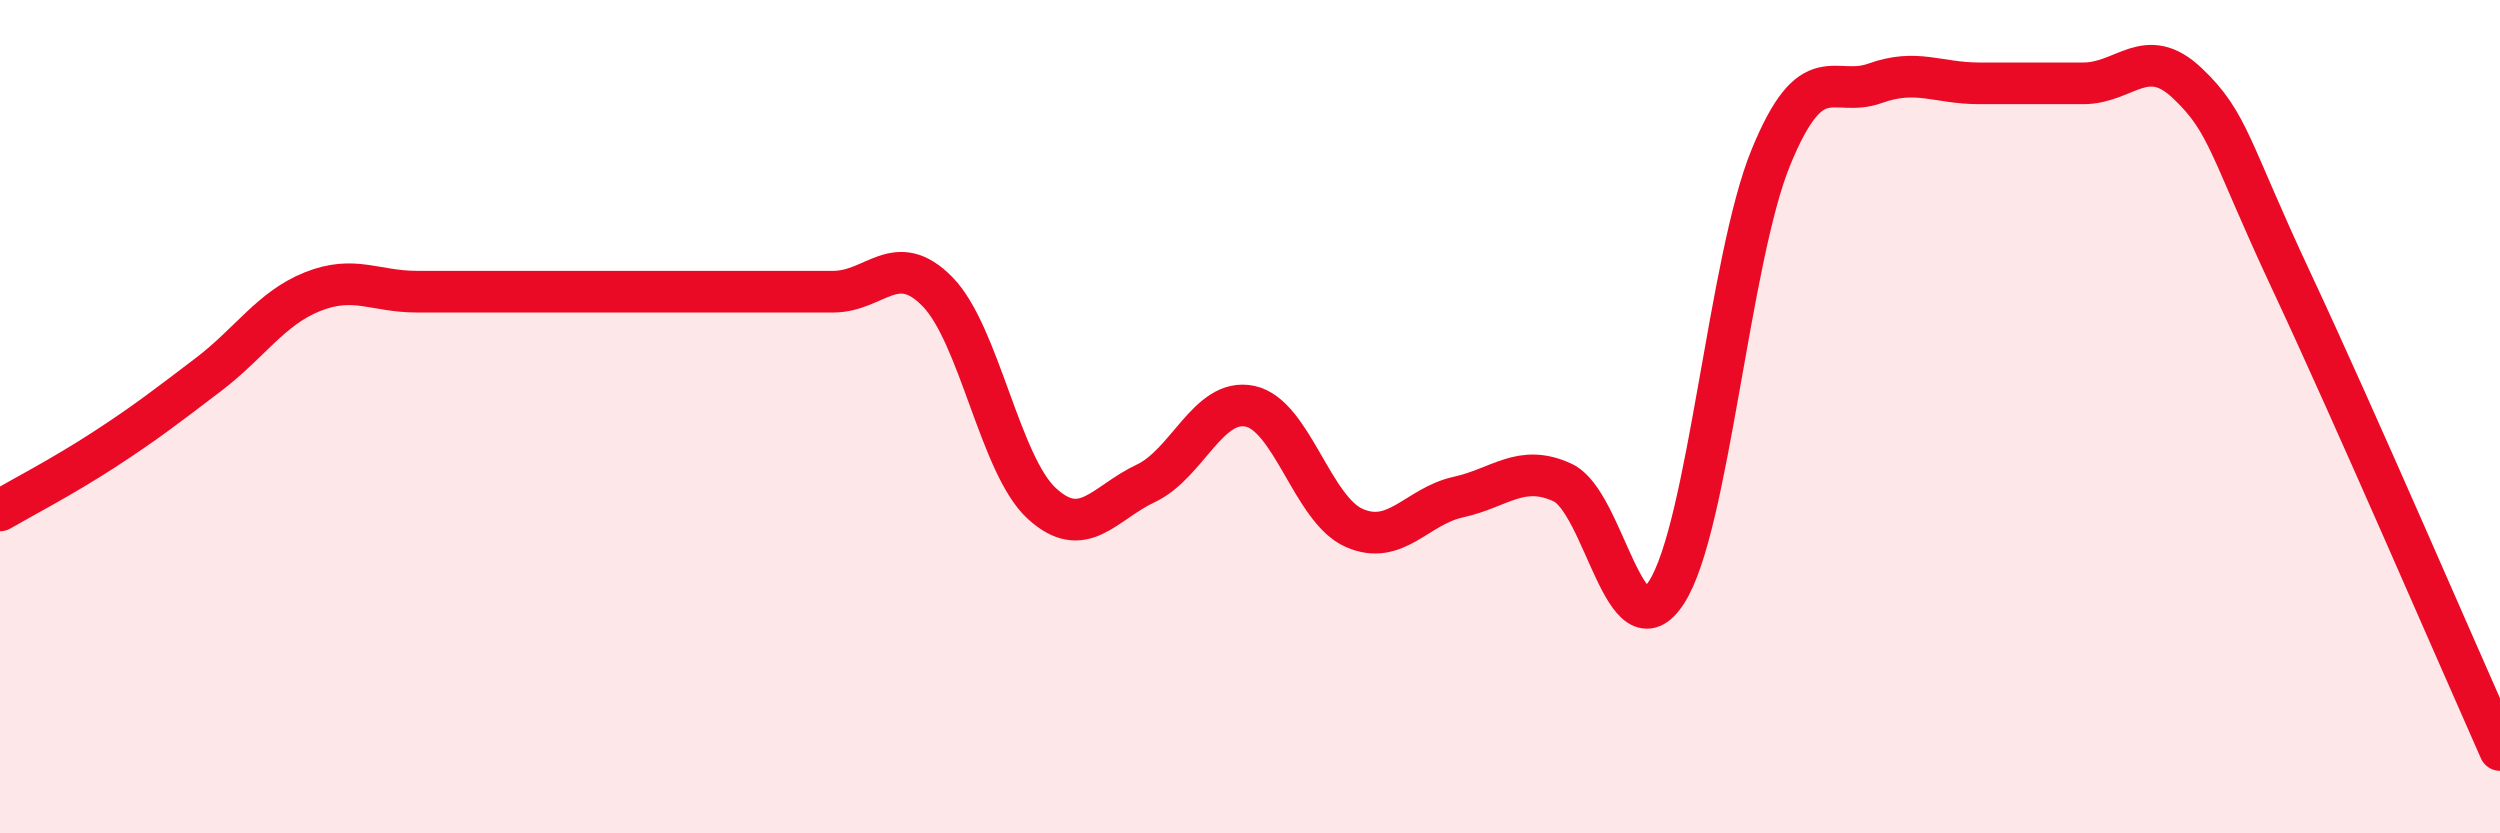 
    <svg width="60" height="20" viewBox="0 0 60 20" xmlns="http://www.w3.org/2000/svg">
      <path
        d="M 0,12.25 C 0.5,11.96 1.5,11.44 2.5,10.79 C 3.5,10.14 4,9.75 5,8.99 C 6,8.23 6.5,7.4 7.5,7 C 8.5,6.6 9,7 10,7 C 11,7 11.5,7 12.5,7 C 13.5,7 14,7 15,7 C 16,7 16.5,7 17.5,7 C 18.5,7 19,7 20,7 C 21,7 21.5,5.98 22.5,7 C 23.5,8.02 24,11.16 25,12.08 C 26,13 26.5,12.07 27.5,11.6 C 28.5,11.13 29,9.54 30,9.75 C 31,9.96 31.5,12.23 32.5,12.67 C 33.5,13.11 34,12.15 35,11.93 C 36,11.71 36.5,11.12 37.5,11.58 C 38.5,12.04 39,15.77 40,14.21 C 41,12.65 41.5,6.22 42.5,3.78 C 43.5,1.34 44,2.36 45,2 C 46,1.64 46.5,2 47.5,2 C 48.5,2 49,2 50,2 C 51,2 51.5,1.05 52.5,2 C 53.5,2.95 53.5,3.56 55,6.76 C 56.5,9.96 59,15.75 60,18L60 20L0 20Z"
        fill="#EB0A25"
        opacity="0.1"
        stroke-linecap="round"
        stroke-linejoin="round"
      />
      <path
        d="M 0,12.25 C 0.5,11.96 1.5,11.44 2.5,10.79 C 3.5,10.14 4,9.75 5,8.99 C 6,8.23 6.5,7.4 7.5,7 C 8.5,6.6 9,7 10,7 C 11,7 11.5,7 12.5,7 C 13.5,7 14,7 15,7 C 16,7 16.5,7 17.5,7 C 18.5,7 19,7 20,7 C 21,7 21.5,5.98 22.5,7 C 23.5,8.02 24,11.16 25,12.08 C 26,13 26.5,12.07 27.5,11.6 C 28.5,11.13 29,9.54 30,9.75 C 31,9.96 31.5,12.23 32.5,12.67 C 33.5,13.11 34,12.15 35,11.93 C 36,11.71 36.5,11.12 37.5,11.58 C 38.5,12.04 39,15.77 40,14.21 C 41,12.65 41.5,6.22 42.5,3.78 C 43.5,1.34 44,2.36 45,2 C 46,1.64 46.5,2 47.5,2 C 48.5,2 49,2 50,2 C 51,2 51.5,1.05 52.5,2 C 53.5,2.95 53.5,3.56 55,6.76 C 56.5,9.96 59,15.75 60,18"
        stroke="#EB0A25"
        stroke-width="1"
        fill="none"
        stroke-linecap="round"
        stroke-linejoin="round"
      />
    </svg>
  